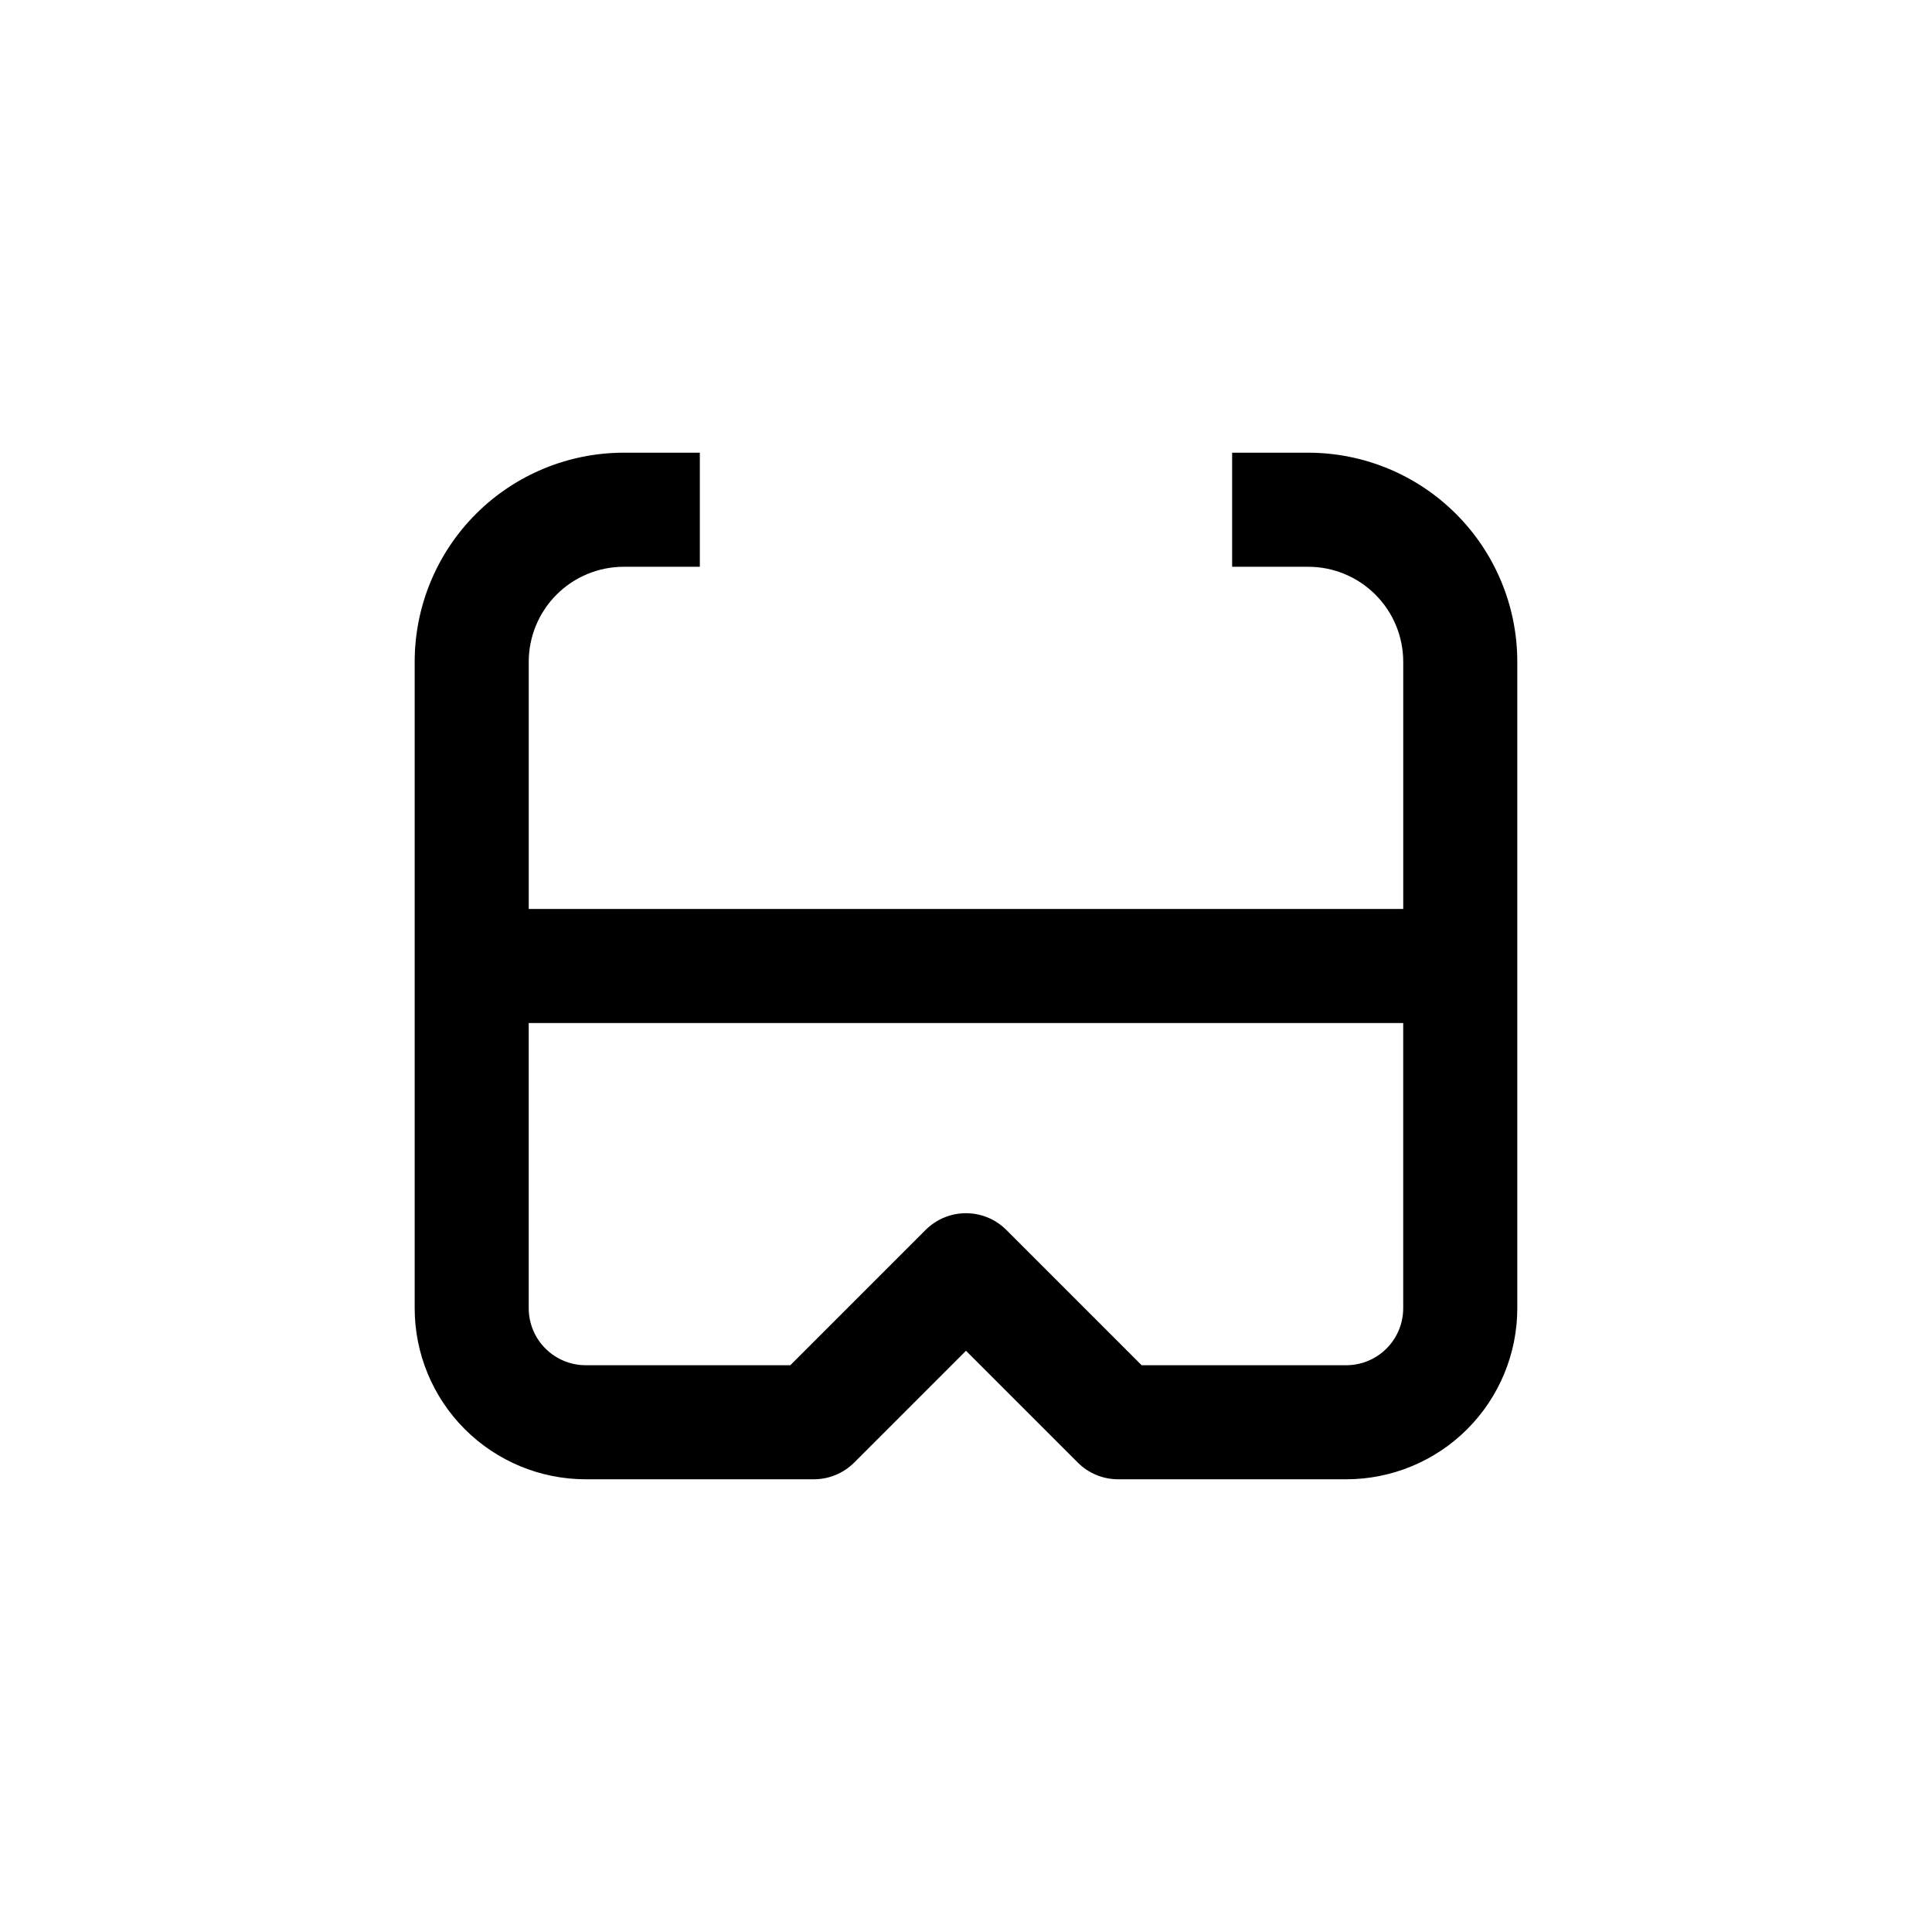 <?xml version="1.0" encoding="UTF-8"?>
<!-- Uploaded to: ICON Repo, www.iconrepo.com, Generator: ICON Repo Mixer Tools -->
<svg fill="#000000" width="800px" height="800px" version="1.1" viewBox="144 144 512 512" xmlns="http://www.w3.org/2000/svg">
 <path d="m490.68 263.97h-20.152v30.23h20.152c6.68 0 13.09 2.652 17.812 7.379 4.727 4.723 7.379 11.129 7.379 17.812v65.492h-231.75v-65.492c0-6.684 2.656-13.09 7.379-17.812 4.723-4.727 11.133-7.379 17.812-7.379h20.152v-30.23h-20.152c-14.699 0-28.793 5.84-39.188 16.234-10.391 10.391-16.23 24.488-16.23 39.188v171.29c0 12.027 4.777 23.559 13.281 32.062 8.504 8.504 20.035 13.281 32.062 13.281h60.457c4.004-0.004 7.848-1.598 10.68-4.434l29.625-29.625 29.625 29.625h-0.004c2.832 2.836 6.676 4.43 10.684 4.434h60.457c12.023 0 23.559-4.777 32.062-13.281 8.5-8.504 13.277-20.035 13.277-32.062v-171.29c0-14.699-5.836-28.797-16.23-39.188-10.395-10.395-24.488-16.234-39.188-16.234zm10.078 241.83h-54.211l-35.871-35.871c-2.836-2.828-6.676-4.418-10.68-4.418-4.008 0-7.848 1.59-10.684 4.418l-35.871 35.871h-54.207c-4.012 0-7.856-1.59-10.688-4.426-2.836-2.832-4.43-6.68-4.43-10.688v-75.57h231.75v75.57c0 4.008-1.594 7.856-4.426 10.688-2.836 2.836-6.68 4.426-10.688 4.426z"/>
</svg>